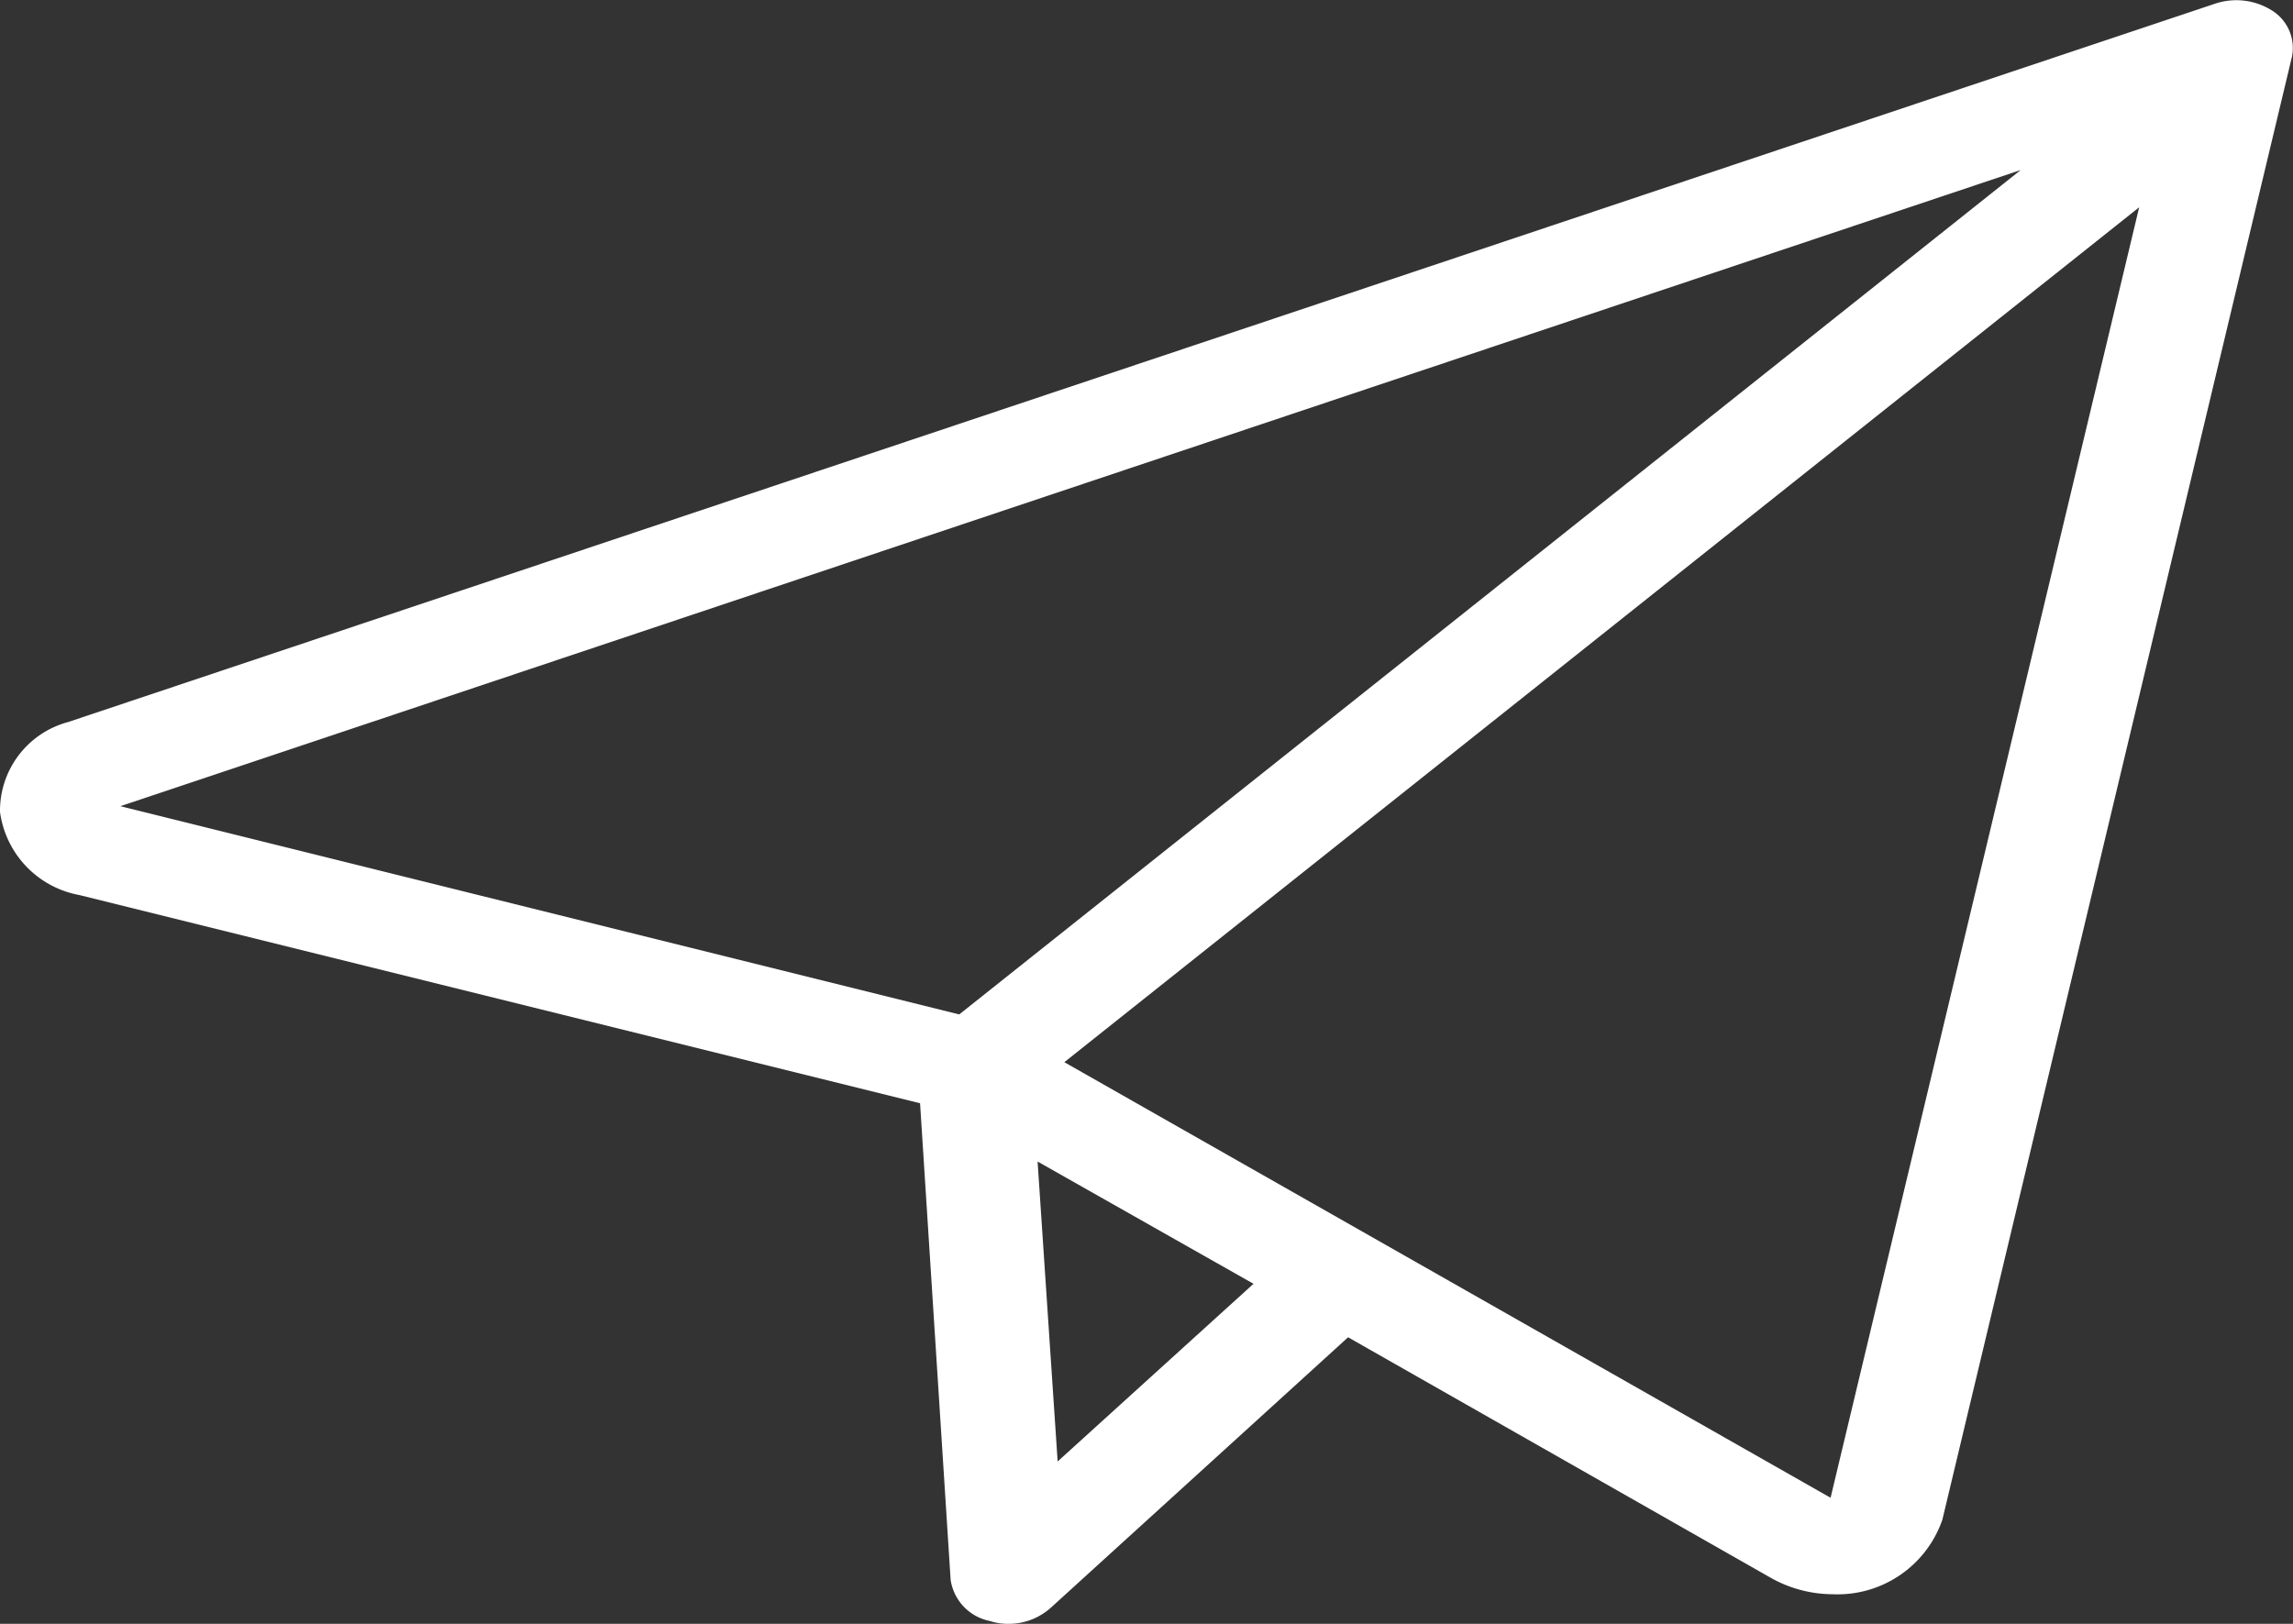 <svg xmlns="http://www.w3.org/2000/svg" width="24" height="17" viewBox="0 0 24 17">
  <rect x="0" y="0" width="24" height="17" fill="#333333" stroke="none"/>
<defs>
    <style>
      .cls-1 {
        fill: #fff;
        fill-rule: evenodd;
      }
    </style>
  </defs>
  <path class="cls-1" d="M1517,7435.5a1.024,1.024,0,0,0,.83.87l8.8,2.18,0.32,4.99a0.517,0.517,0,0,0,.41.43,0.628,0.628,0,0,0,.19.03,0.662,0.662,0,0,0,.45-0.17l3.11-2.83,4.41,2.51a1.33,1.33,0,0,0,.66.18,1.161,1.161,0,0,0,1.15-.78l3.66-15.32a0.463,0.463,0,0,0-.21-0.48,0.7,0.7,0,0,0-.6-0.07l-22.47,7.52A0.961,0.961,0,0,0,1517,7435.5Zm11.07,6.8-0.21-3.14,2.26,1.28Zm8.09,0.38-8.02-4.56,11.25-8.95Zm1.99-13.9-11.11,8.84-8.78-2.18Z" transform="translate(-1517 -7427)"/>
</svg>
